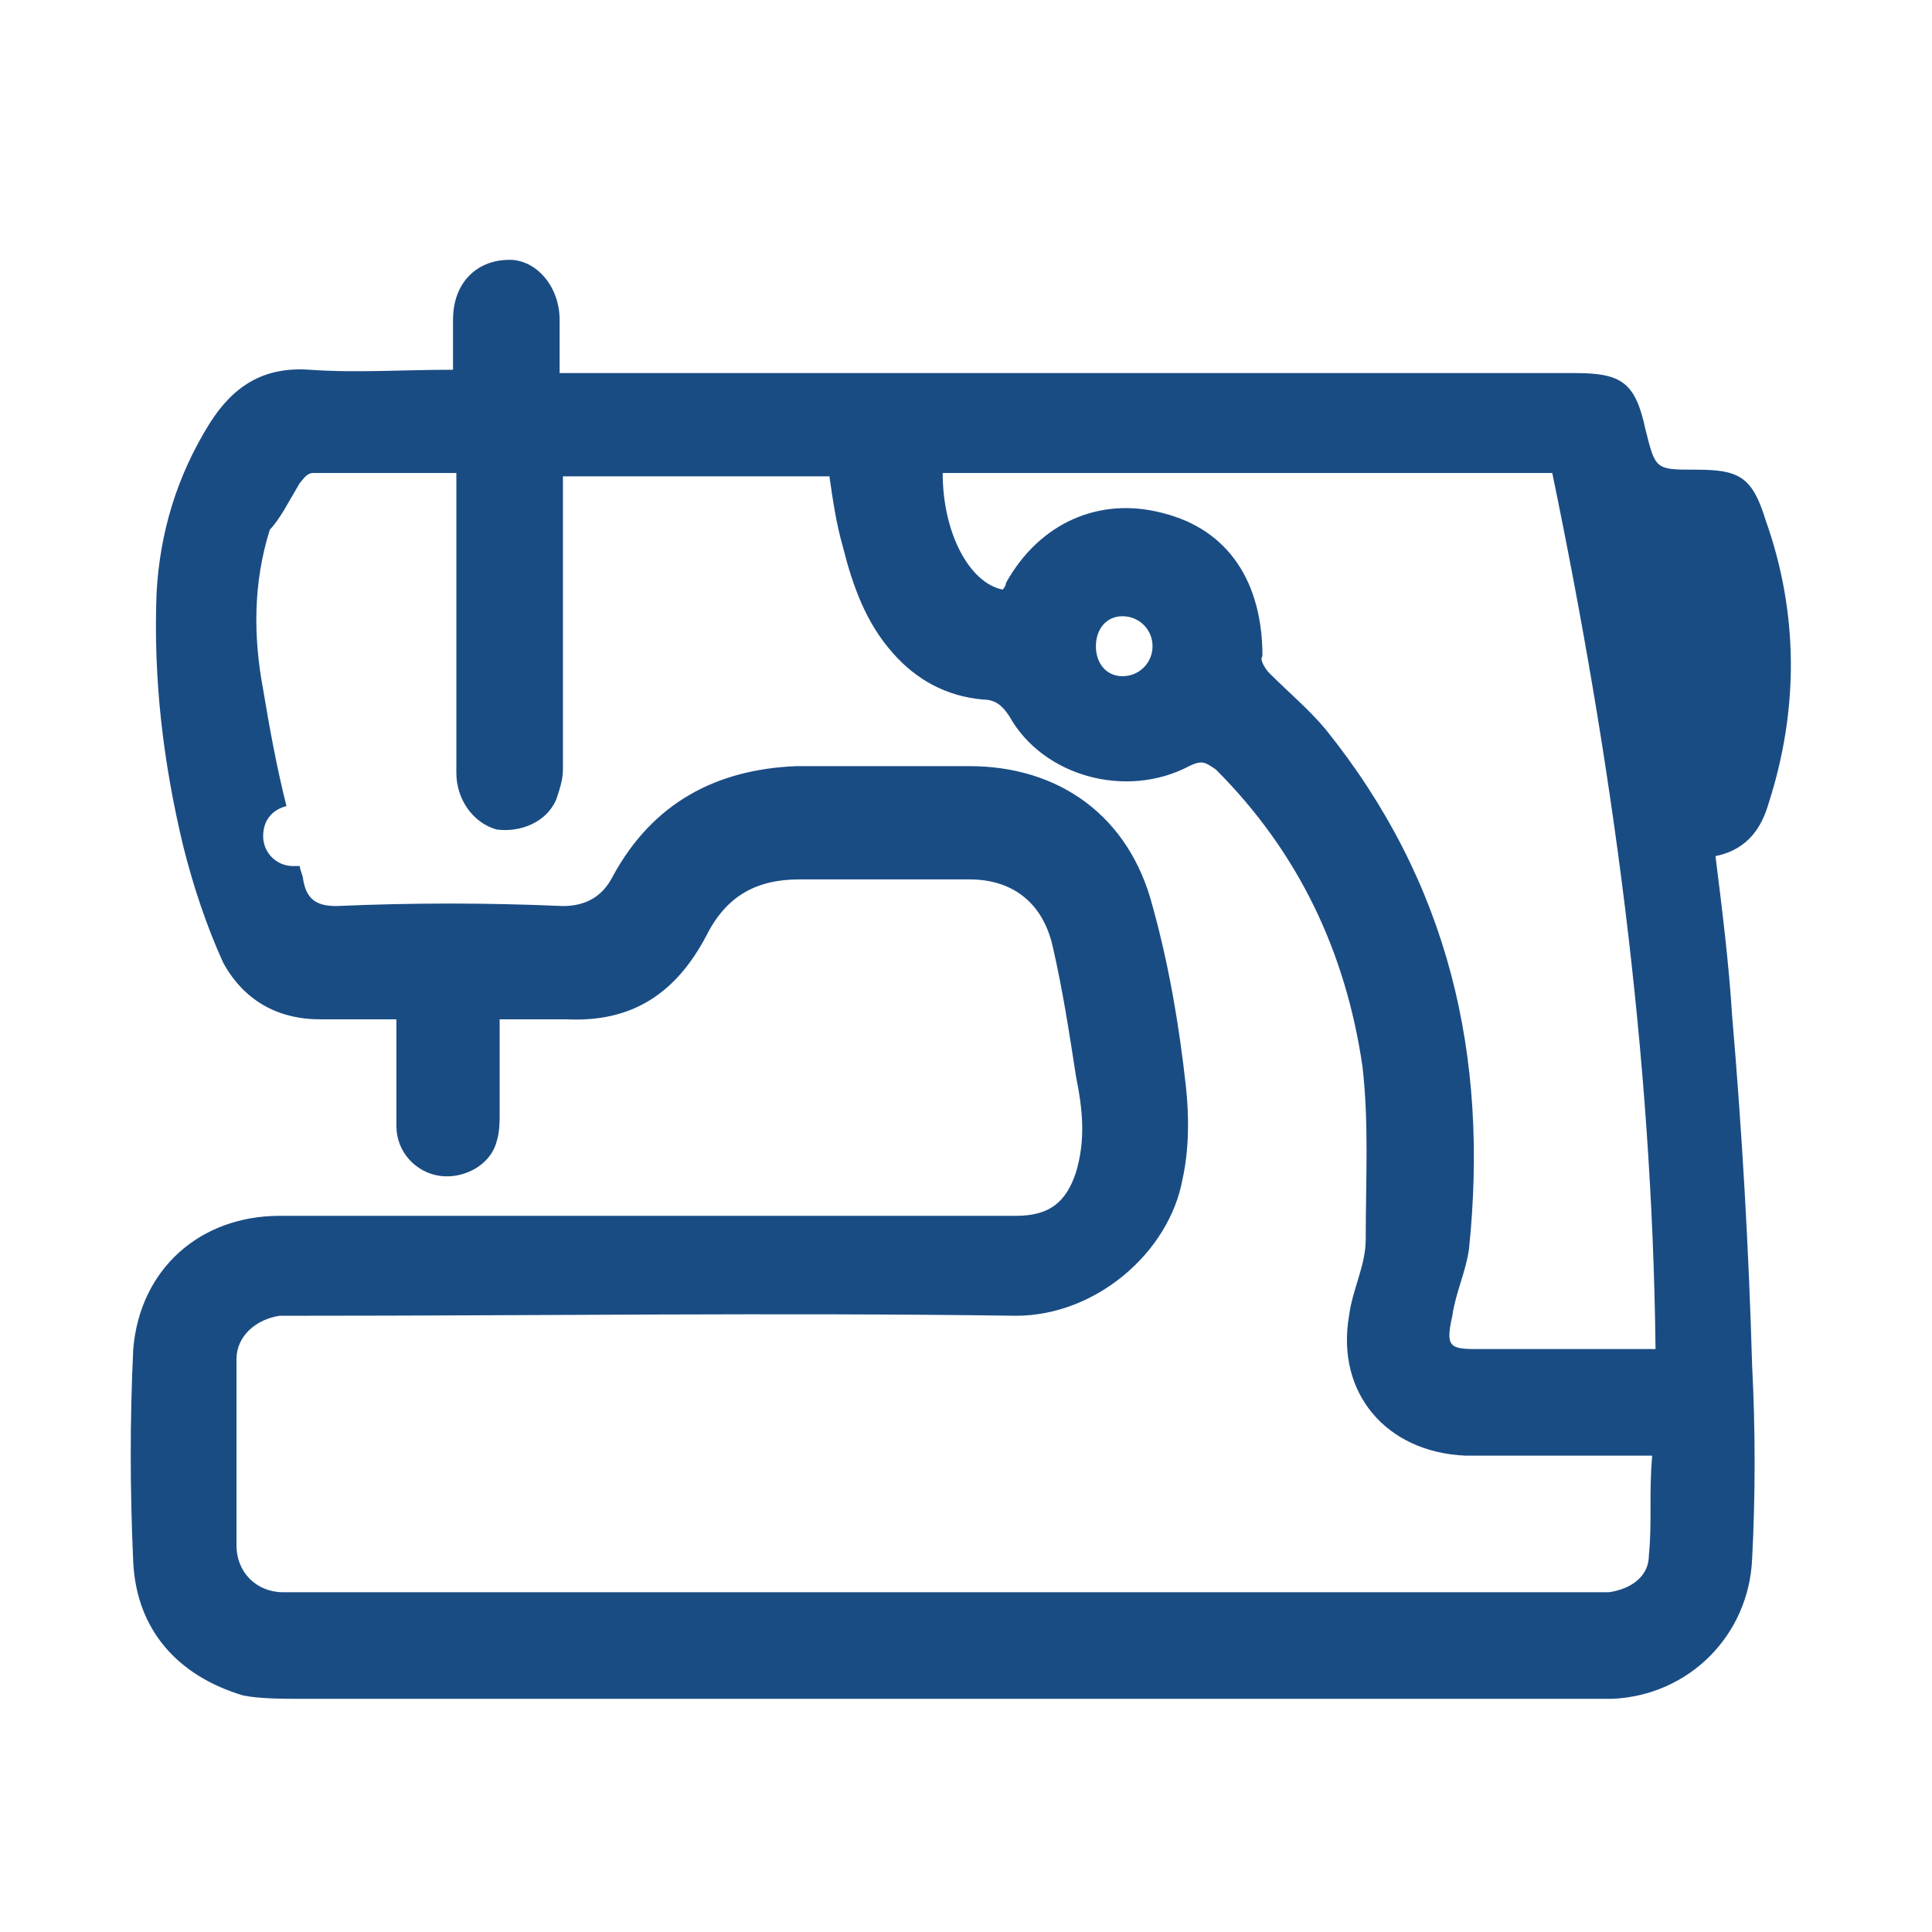 <svg xmlns="http://www.w3.org/2000/svg" xmlns:xlink="http://www.w3.org/1999/xlink" id="Layer_1" x="0px" y="0px" viewBox="0 0 58 58" style="enable-background:new 0 0 58 58;" xml:space="preserve"><style type="text/css">	.st0{fill:#1A4C84;}</style><path class="st0" d="M53.1,24.1c0.9-2.8,0.9-5.7-0.1-8.5c-0.4-1.3-0.8-1.5-2.1-1.5c-1.2,0-1.2,0-1.5-1.2c-0.3-1.4-0.7-1.7-2.1-1.7 H16.8V9.6c0-1-0.7-1.8-1.5-1.8c-1,0-1.7,0.7-1.7,1.8c0,0.5,0,0.9,0,1.5c-1.5,0-2.9,0.1-4.3,0c-1.4-0.1-2.3,0.5-3,1.6 c-1,1.6-1.5,3.3-1.6,5.1c-0.1,2.6,0.2,5.1,0.8,7.6c0.3,1.2,0.7,2.4,1.2,3.5c0.6,1.1,1.6,1.7,2.9,1.7c0.7,0,1.5,0,2.3,0v0.9 c0,0.8,0,1.5,0,2.3c0,0.8,0.6,1.4,1.3,1.5c0.7,0.1,1.5-0.3,1.7-1c0.1-0.3,0.1-0.6,0.1-0.9c0-0.9,0-1.8,0-2.8c0.7,0,1.3,0,2,0 c2,0.1,3.3-0.8,4.2-2.5c0.6-1.2,1.5-1.7,2.8-1.7c1.7,0,3.4,0,5.1,0c1.3,0,2.2,0.7,2.5,2c0.3,1.3,0.5,2.6,0.7,3.9 c0.2,1,0.3,1.9,0,2.9c-0.3,0.9-0.8,1.3-1.8,1.3H9.8c-0.5,0-0.9,0-1.4,0C6,36.5,4.2,38.1,4,40.5c-0.1,2.1-0.1,4.2,0,6.4 c0.1,2,1.3,3.4,3.3,4C7.8,51,8.5,51,9.1,51c12.8,0,25.5,0,38.2,0c0.4,0,0.7,0,1.1,0c2.3-0.1,4.1-1.9,4.2-4.2c0.1-1.9,0.1-3.9,0-5.8 c-0.1-3.5-0.3-7-0.6-10.5c-0.1-1.6-0.3-3.2-0.5-4.8C52.5,25.5,52.9,24.8,53.1,24.1z M49.5,46.7c0,0.6-0.5,1-1.2,1.1 c-0.4,0-0.8,0-1.2,0H9.2c-0.2,0-0.4,0-0.7,0c-0.8,0-1.4-0.6-1.4-1.4c0-1.8,0-3.7,0-5.6c0-0.7,0.6-1.2,1.3-1.3c0.2,0,0.4,0,0.6,0 c7.2,0,14.3-0.1,21.5,0c2.4,0,4.6-1.9,5-4.1c0.2-0.9,0.2-1.9,0.1-2.8c-0.2-1.8-0.5-3.6-1-5.4c-0.7-2.7-2.8-4.2-5.5-4.2 c-1.7,0-3.5,0-5.2,0c-2.4,0.1-4.3,1.1-5.5,3.3c-0.3,0.6-0.8,0.9-1.5,0.9c-2.3-0.1-4.5-0.1-6.8,0c-0.6,0-0.9-0.2-1-0.8 c0-0.1-0.1-0.3-0.1-0.4c-0.1,0-0.1,0-0.2,0c-0.5,0-0.9-0.4-0.9-0.9c0-0.5,0.3-0.8,0.7-0.9c-0.3-1.2-0.5-2.3-0.7-3.5 c-0.3-1.6-0.3-3.2,0.2-4.8C8.4,15.6,8.7,15,9,14.5c0.1-0.1,0.2-0.3,0.4-0.3c1.4,0,2.8,0,4.3,0v0.7c0,2.8,0,5.5,0,8.3 c0,0.8,0.5,1.5,1.2,1.7c0.7,0.1,1.5-0.2,1.8-0.9c0.1-0.3,0.2-0.6,0.2-0.9c0-2.7,0-5.4,0-8.1v-0.7h8c0.1,0.7,0.2,1.4,0.4,2.1 c0.3,1.2,0.7,2.3,1.5,3.2c0.7,0.8,1.6,1.3,2.7,1.4c0.4,0,0.6,0.2,0.8,0.5c1,1.8,3.5,2.5,5.4,1.5c0.4-0.2,0.5-0.1,0.8,0.1 c2.5,2.5,3.9,5.5,4.4,8.9c0.2,1.7,0.1,3.4,0.1,5.2c0,0.8-0.4,1.5-0.5,2.3c-0.4,2.3,1.1,4.1,3.5,4.2c1.8,0,3.5,0,5.2,0 c0.1,0,0.3,0,0.4,0C49.5,44.8,49.6,45.7,49.5,46.7z M32.9,19.4c0-0.5,0.3-0.9,0.8-0.9c0.5,0,0.9,0.4,0.9,0.9c0,0.5-0.4,0.9-0.9,0.9 C33.2,20.3,32.9,19.9,32.9,19.4z M44.3,40.5c-0.8,0-0.9-0.1-0.7-1c0.1-0.7,0.4-1.3,0.5-2c0.6-5.8-0.6-11-4.3-15.6 c-0.5-0.6-1.1-1.1-1.7-1.7c-0.1-0.1-0.3-0.4-0.2-0.5c0-2.2-1-3.8-3-4.3c-1.9-0.5-3.7,0.3-4.7,2.1c0,0.1-0.1,0.2-0.1,0.2 c-1-0.2-1.8-1.7-1.8-3.5h18.3c1.8,8.7,3,17.4,3.1,26.3H44.3z"></path></svg>